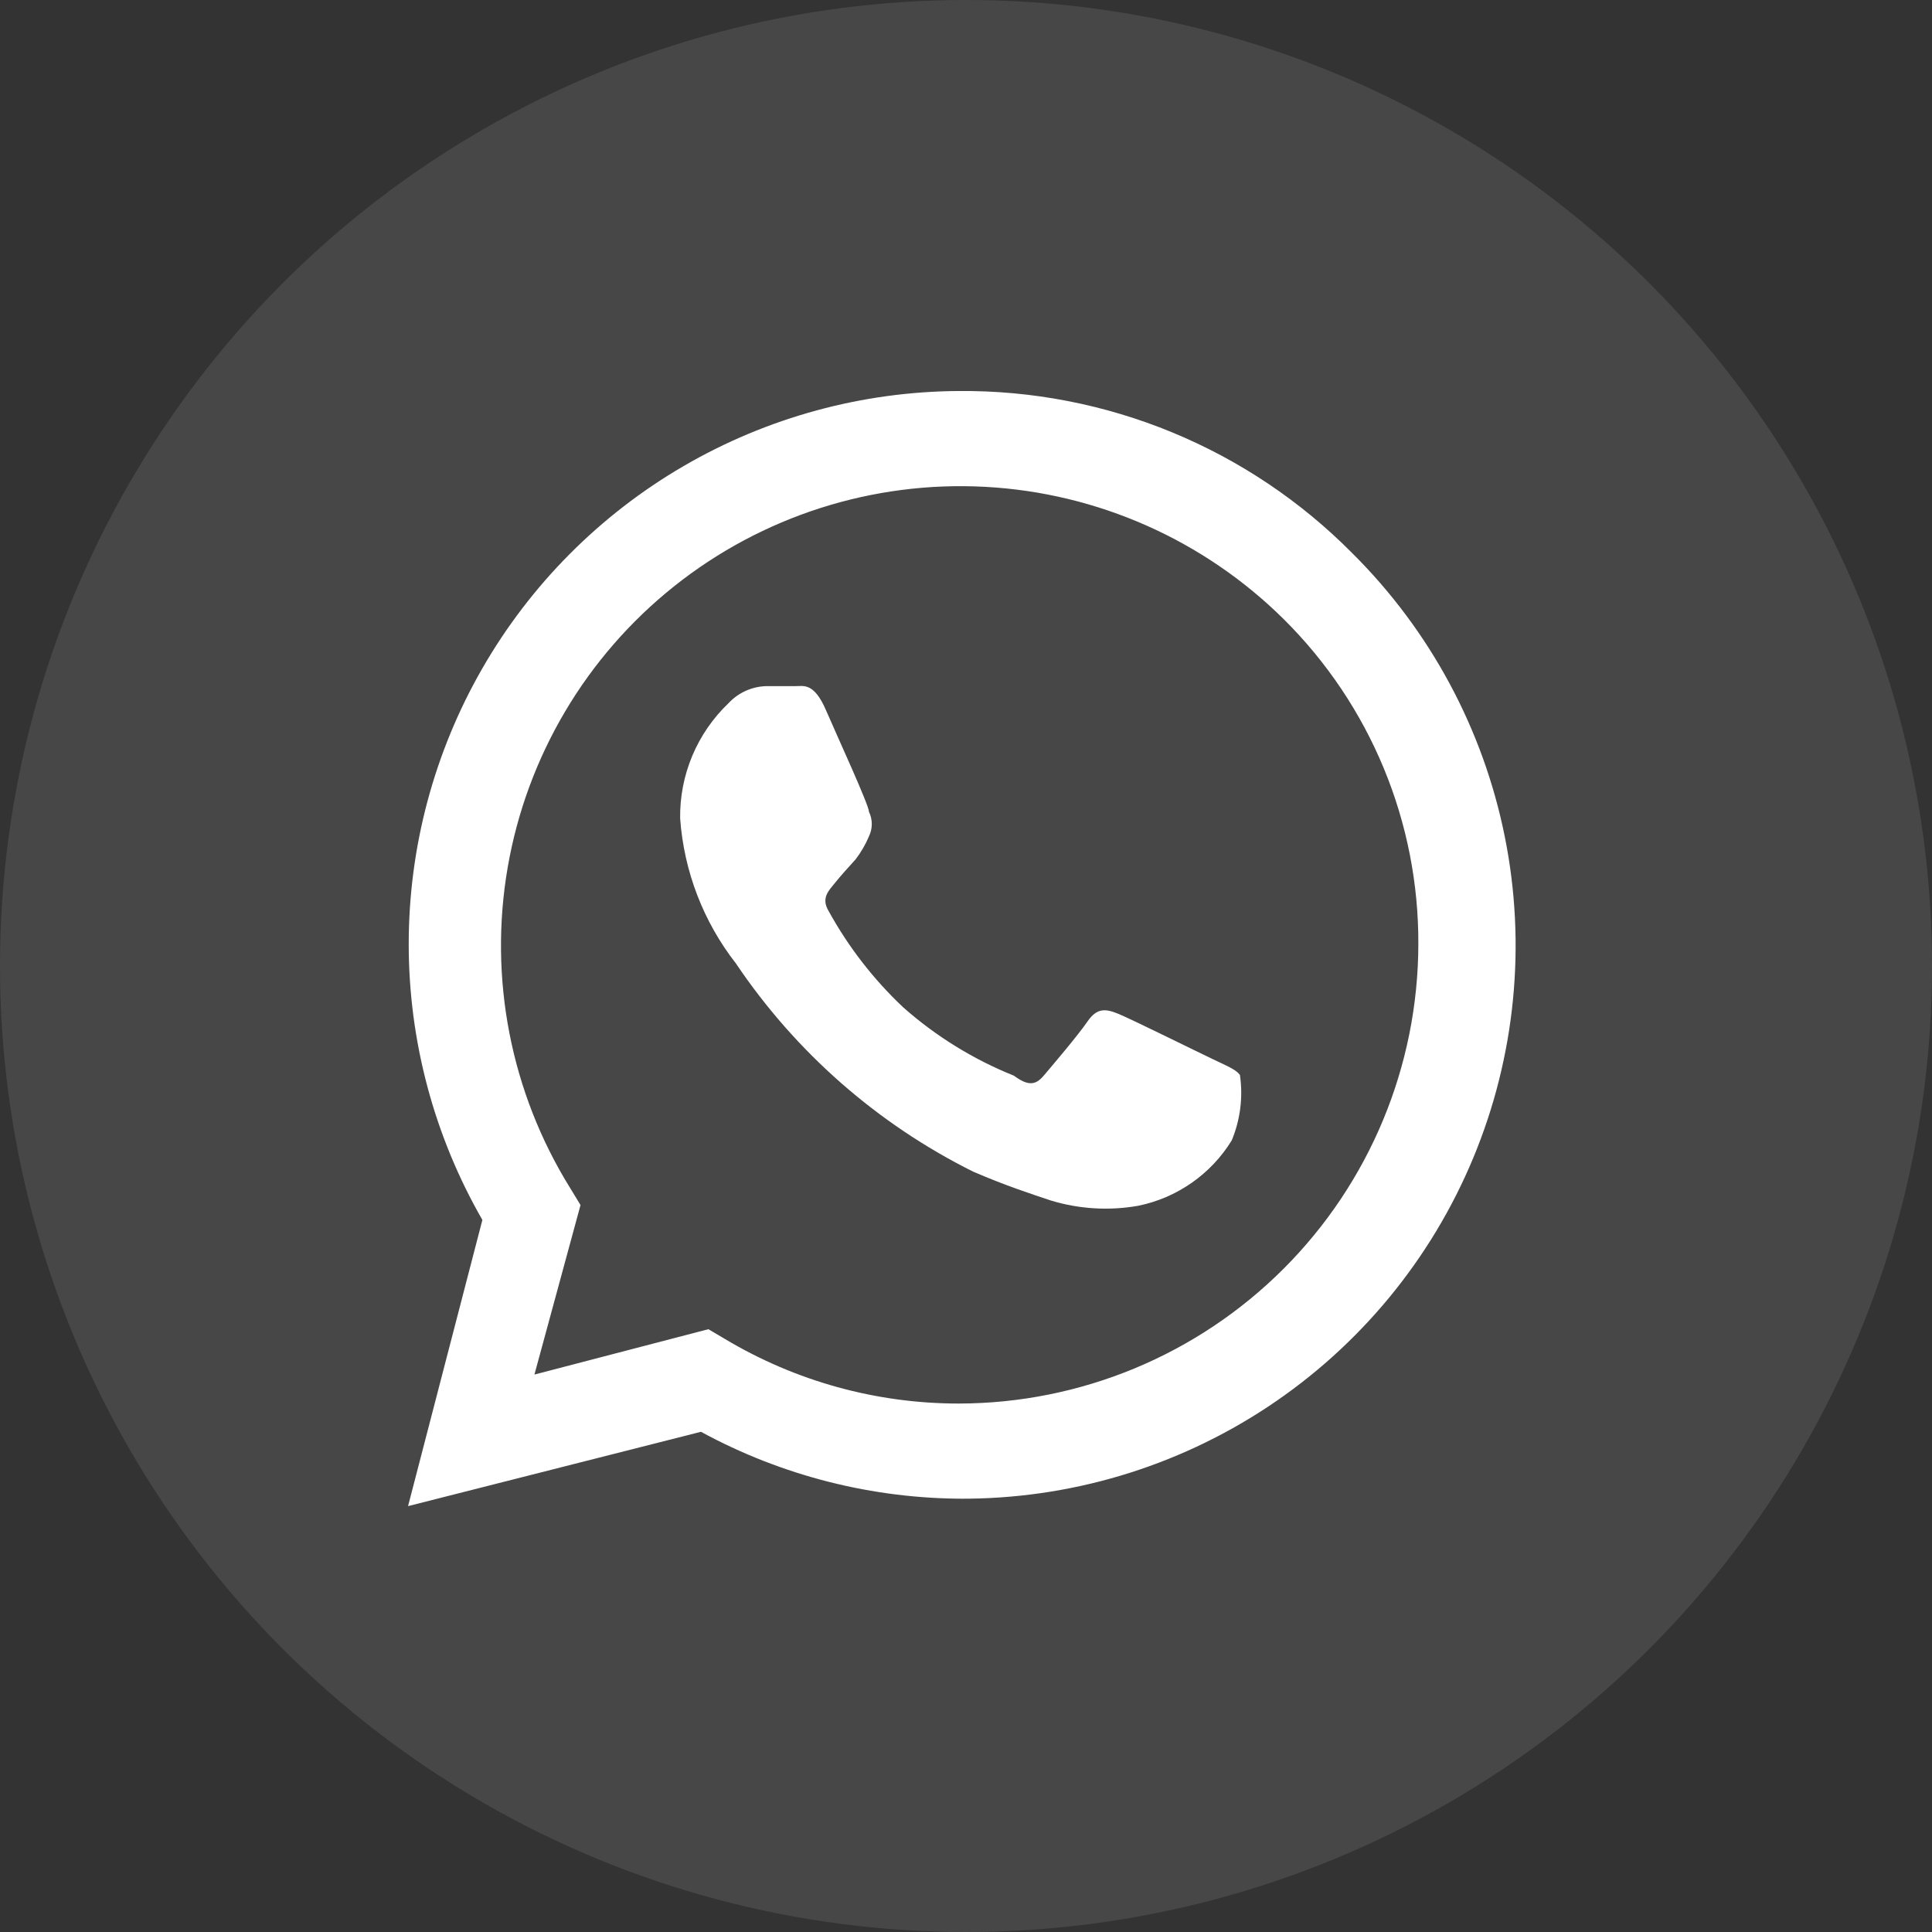 <?xml version="1.0" encoding="UTF-8"?> <svg xmlns="http://www.w3.org/2000/svg" width="116" height="116" viewBox="0 0 116 116" fill="none"><rect x="0" y="0" width="116" height="116" fill="#333333" stroke="none"/> <circle cx="58" cy="58" r="58" fill="#FAFAFA" fill-opacity="0.1"></circle> <path d="M72.841 63.604C71.993 63.203 67.931 61.194 67.172 60.882C66.413 60.569 65.877 60.48 65.297 61.328C64.717 62.176 63.155 64.006 62.664 64.586C62.173 65.167 61.726 65.211 60.878 64.586C58.442 63.609 56.193 62.22 54.228 60.48C52.449 58.805 50.943 56.862 49.764 54.722C49.273 53.919 49.764 53.472 50.121 53.026C50.478 52.58 50.925 52.089 51.371 51.597C51.697 51.173 51.967 50.708 52.174 50.214C52.285 49.984 52.343 49.732 52.343 49.477C52.343 49.222 52.285 48.971 52.174 48.741C52.174 48.339 50.3 44.277 49.586 42.626C48.871 40.974 48.246 41.197 47.755 41.197H45.97C45.12 41.231 44.317 41.6 43.738 42.224C42.804 43.115 42.065 44.19 41.565 45.38C41.066 46.571 40.818 47.852 40.837 49.142C41.065 52.312 42.23 55.341 44.185 57.846C47.77 63.173 52.676 67.48 58.423 70.344C60.387 71.192 61.905 71.683 63.11 72.085C64.802 72.597 66.591 72.704 68.332 72.398C69.489 72.163 70.585 71.693 71.552 71.018C72.52 70.342 73.338 69.475 73.956 68.47C74.471 67.228 74.641 65.871 74.447 64.542C74.224 64.229 73.689 64.006 72.841 63.604Z" fill="white"></path> <path d="M81.187 33.208C78.1 30.092 74.421 27.625 70.365 25.954C66.31 24.283 61.961 23.441 57.575 23.477C51.765 23.508 46.064 25.062 41.042 27.985C36.021 30.908 31.854 35.097 28.958 40.134C26.062 45.172 24.539 50.88 24.54 56.691C24.541 62.501 26.066 68.209 28.963 73.246L24.5 90.43L42.086 85.967C46.948 88.612 52.397 89.994 57.932 89.984H57.575C64.172 90.027 70.632 88.104 76.131 84.461C81.631 80.818 85.921 75.619 88.454 69.528C90.987 63.437 91.649 56.729 90.355 50.261C89.06 43.792 85.869 37.855 81.187 33.208ZM57.575 84.271C52.623 84.275 47.763 82.932 43.515 80.387L42.533 79.807L32.088 82.53L34.855 72.353L34.23 71.326C30.666 65.585 29.332 58.736 30.483 52.077C31.634 45.418 35.189 39.413 40.474 35.202C45.759 30.991 52.406 28.866 59.153 29.23C65.901 29.595 72.28 32.424 77.081 37.18C79.654 39.733 81.694 42.772 83.081 46.121C84.468 49.47 85.174 53.061 85.159 56.686C85.148 63.998 82.238 71.008 77.067 76.178C71.897 81.349 64.887 84.259 57.575 84.271Z" fill="white"></path> </svg> 